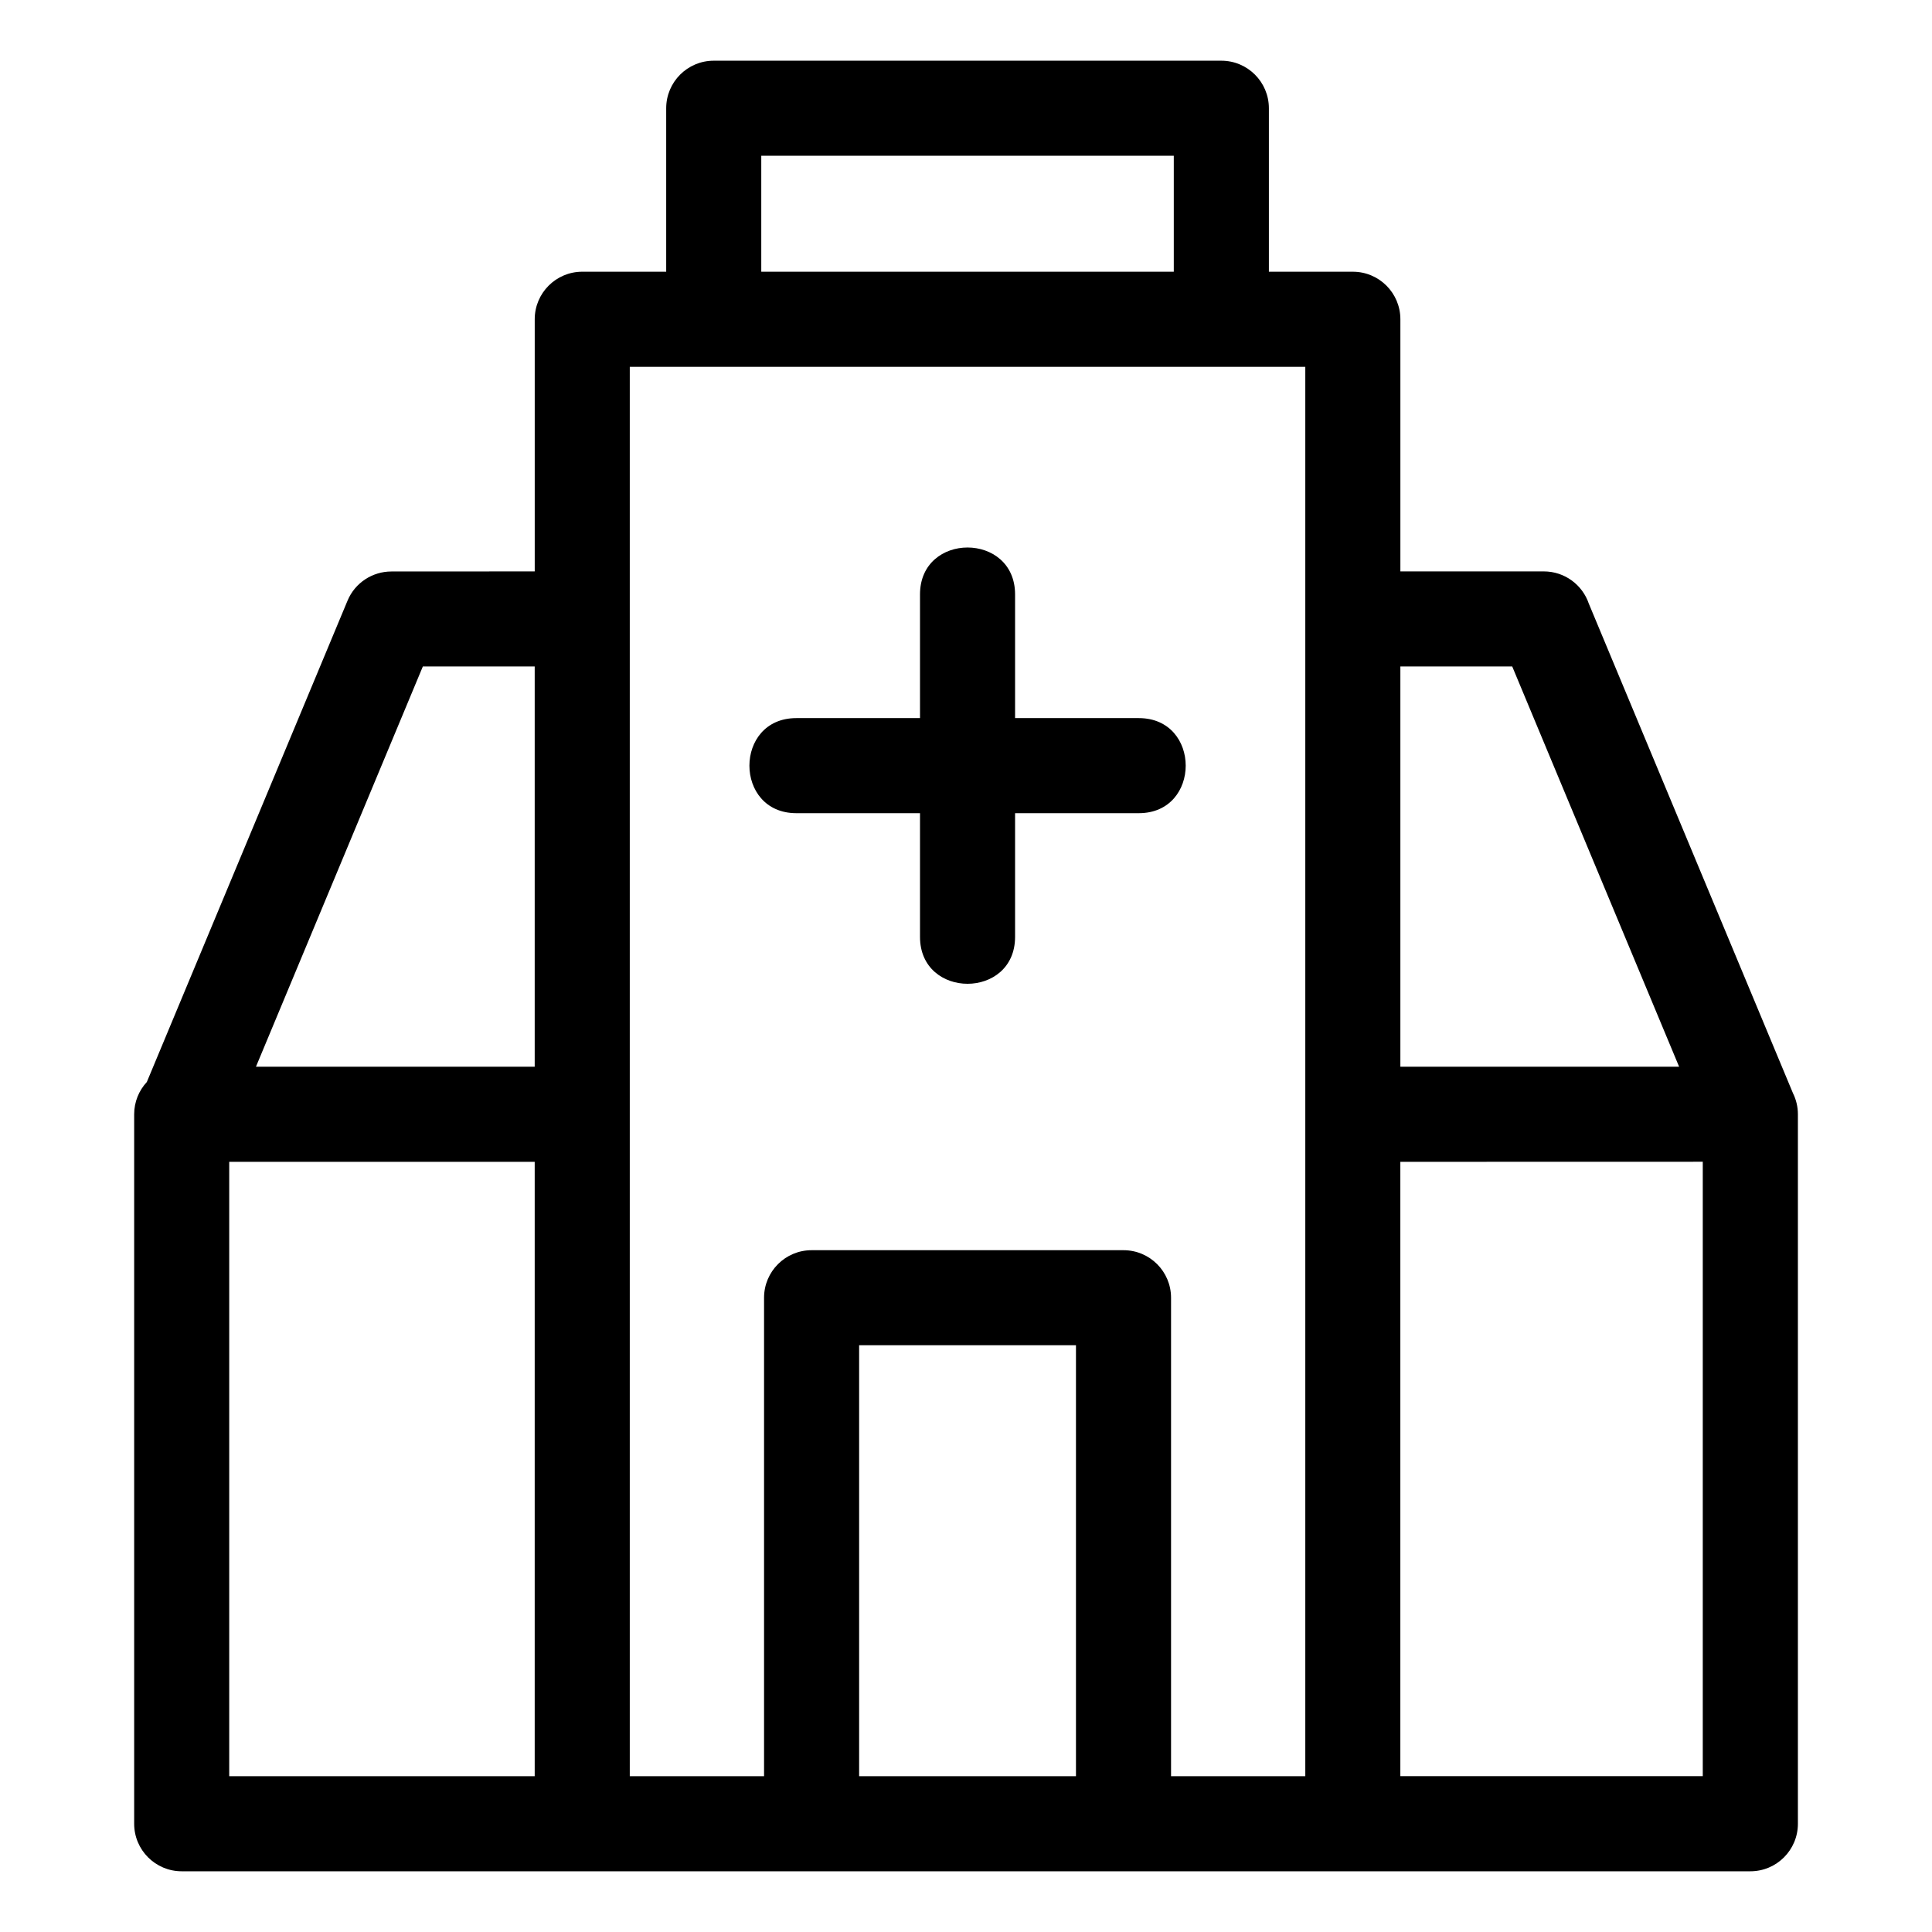 <?xml version="1.0" encoding="UTF-8"?>
<!-- Uploaded to: SVG Repo, www.svgrepo.com, Generator: SVG Repo Mixer Tools -->
<svg fill="#000000" width="800px" height="800px" version="1.1" viewBox="144 144 512 512" xmlns="http://www.w3.org/2000/svg">
 <path d="m298.3 216.01h22.25v-43.324c0-6.957 5.641-12.598 12.598-12.598h134.52c6.957 0 12.598 5.641 12.598 12.598v43.324h22.25c6.957 0 12.598 5.641 12.598 12.598v66.82h38.008c5.547 0 10.254 3.582 11.938 8.562l54.086 129.7c0.844 1.691 1.316 3.594 1.316 5.613v188.01c0 6.957-5.641 12.598-12.598 12.598h-415.71c-6.957 0-12.598-5.641-12.598-12.598v-188.01c0-3.301 1.273-6.312 3.356-8.559l53.18-127.54c2.004-4.832 6.684-7.746 11.609-7.754l38.008-0.02v-66.824c0-6.957 5.641-12.598 12.598-12.598zm47.445 0h109.32v-30.73h-109.32zm42.066 85.516c0-16.574 25.195-16.574 25.195 0v32.781h32.789c16.574 0 16.574 25.195 0 25.195h-32.789v32.781c0 16.574-25.195 16.574-25.195 0v-32.781h-32.777c-16.574 0-16.574-25.195 0-25.195h32.777zm41.332 313.18v-114.2h-57.465v114.2zm-82.66 0v-126.79c0-6.957 5.641-12.598 12.598-12.598h82.66c6.957 0 12.598 5.641 12.598 12.598v126.79h35.578v-373.5h-179.02v373.51h35.586zm248.77-162.83-80.148 0.02v162.81h80.148zm-309.55 162.83v-162.81h-80.957v162.81zm229.41-294.09v106.08h73.871l-44.23-106.08zm-229.41 106.08v-106.08h-29.641l-44.23 106.08z"/>
</svg>